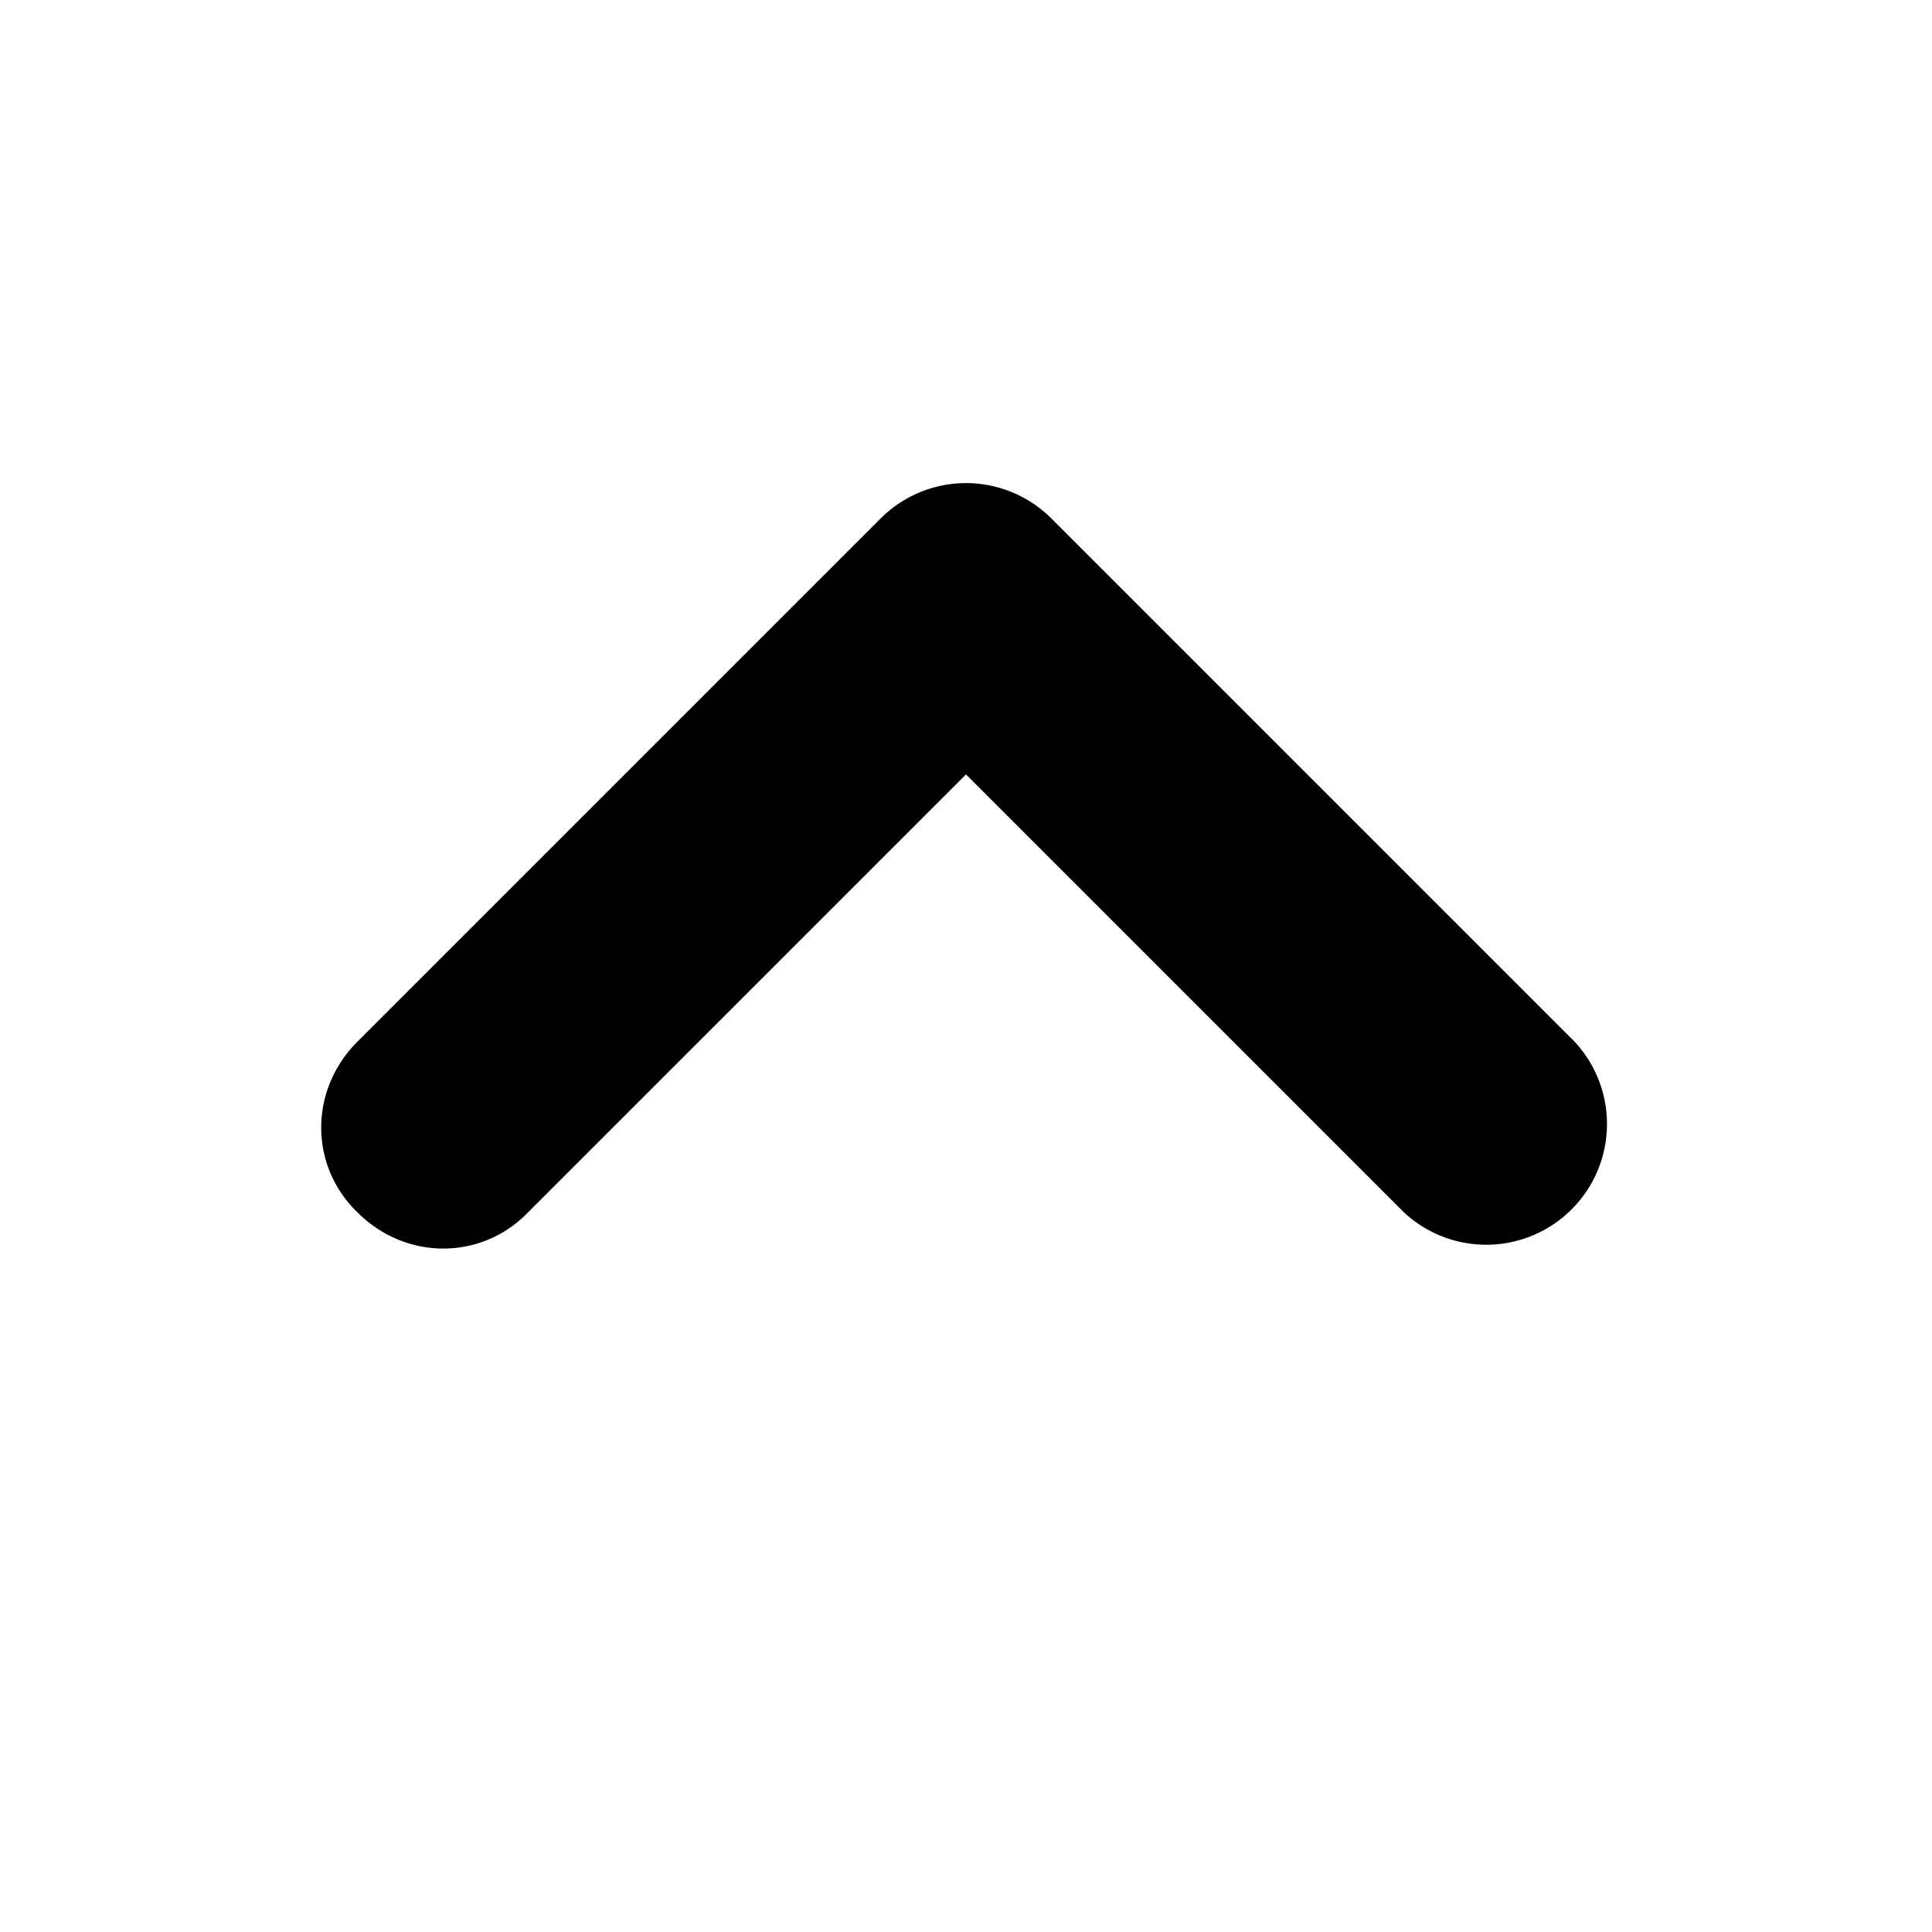 <svg width="12" height="12" viewBox="0 0 12 12" xmlns="http://www.w3.org/2000/svg"><path d="M2.22 7.53c.3.3.77.3 1.06 0L6 4.81l2.72 2.72a.75.75 0 0 0 1.06-1.06L6.53 3.22a.75.75 0 0 0-1.06 0L2.22 6.47c-.3.3-.3.77 0 1.06Z"/></svg>